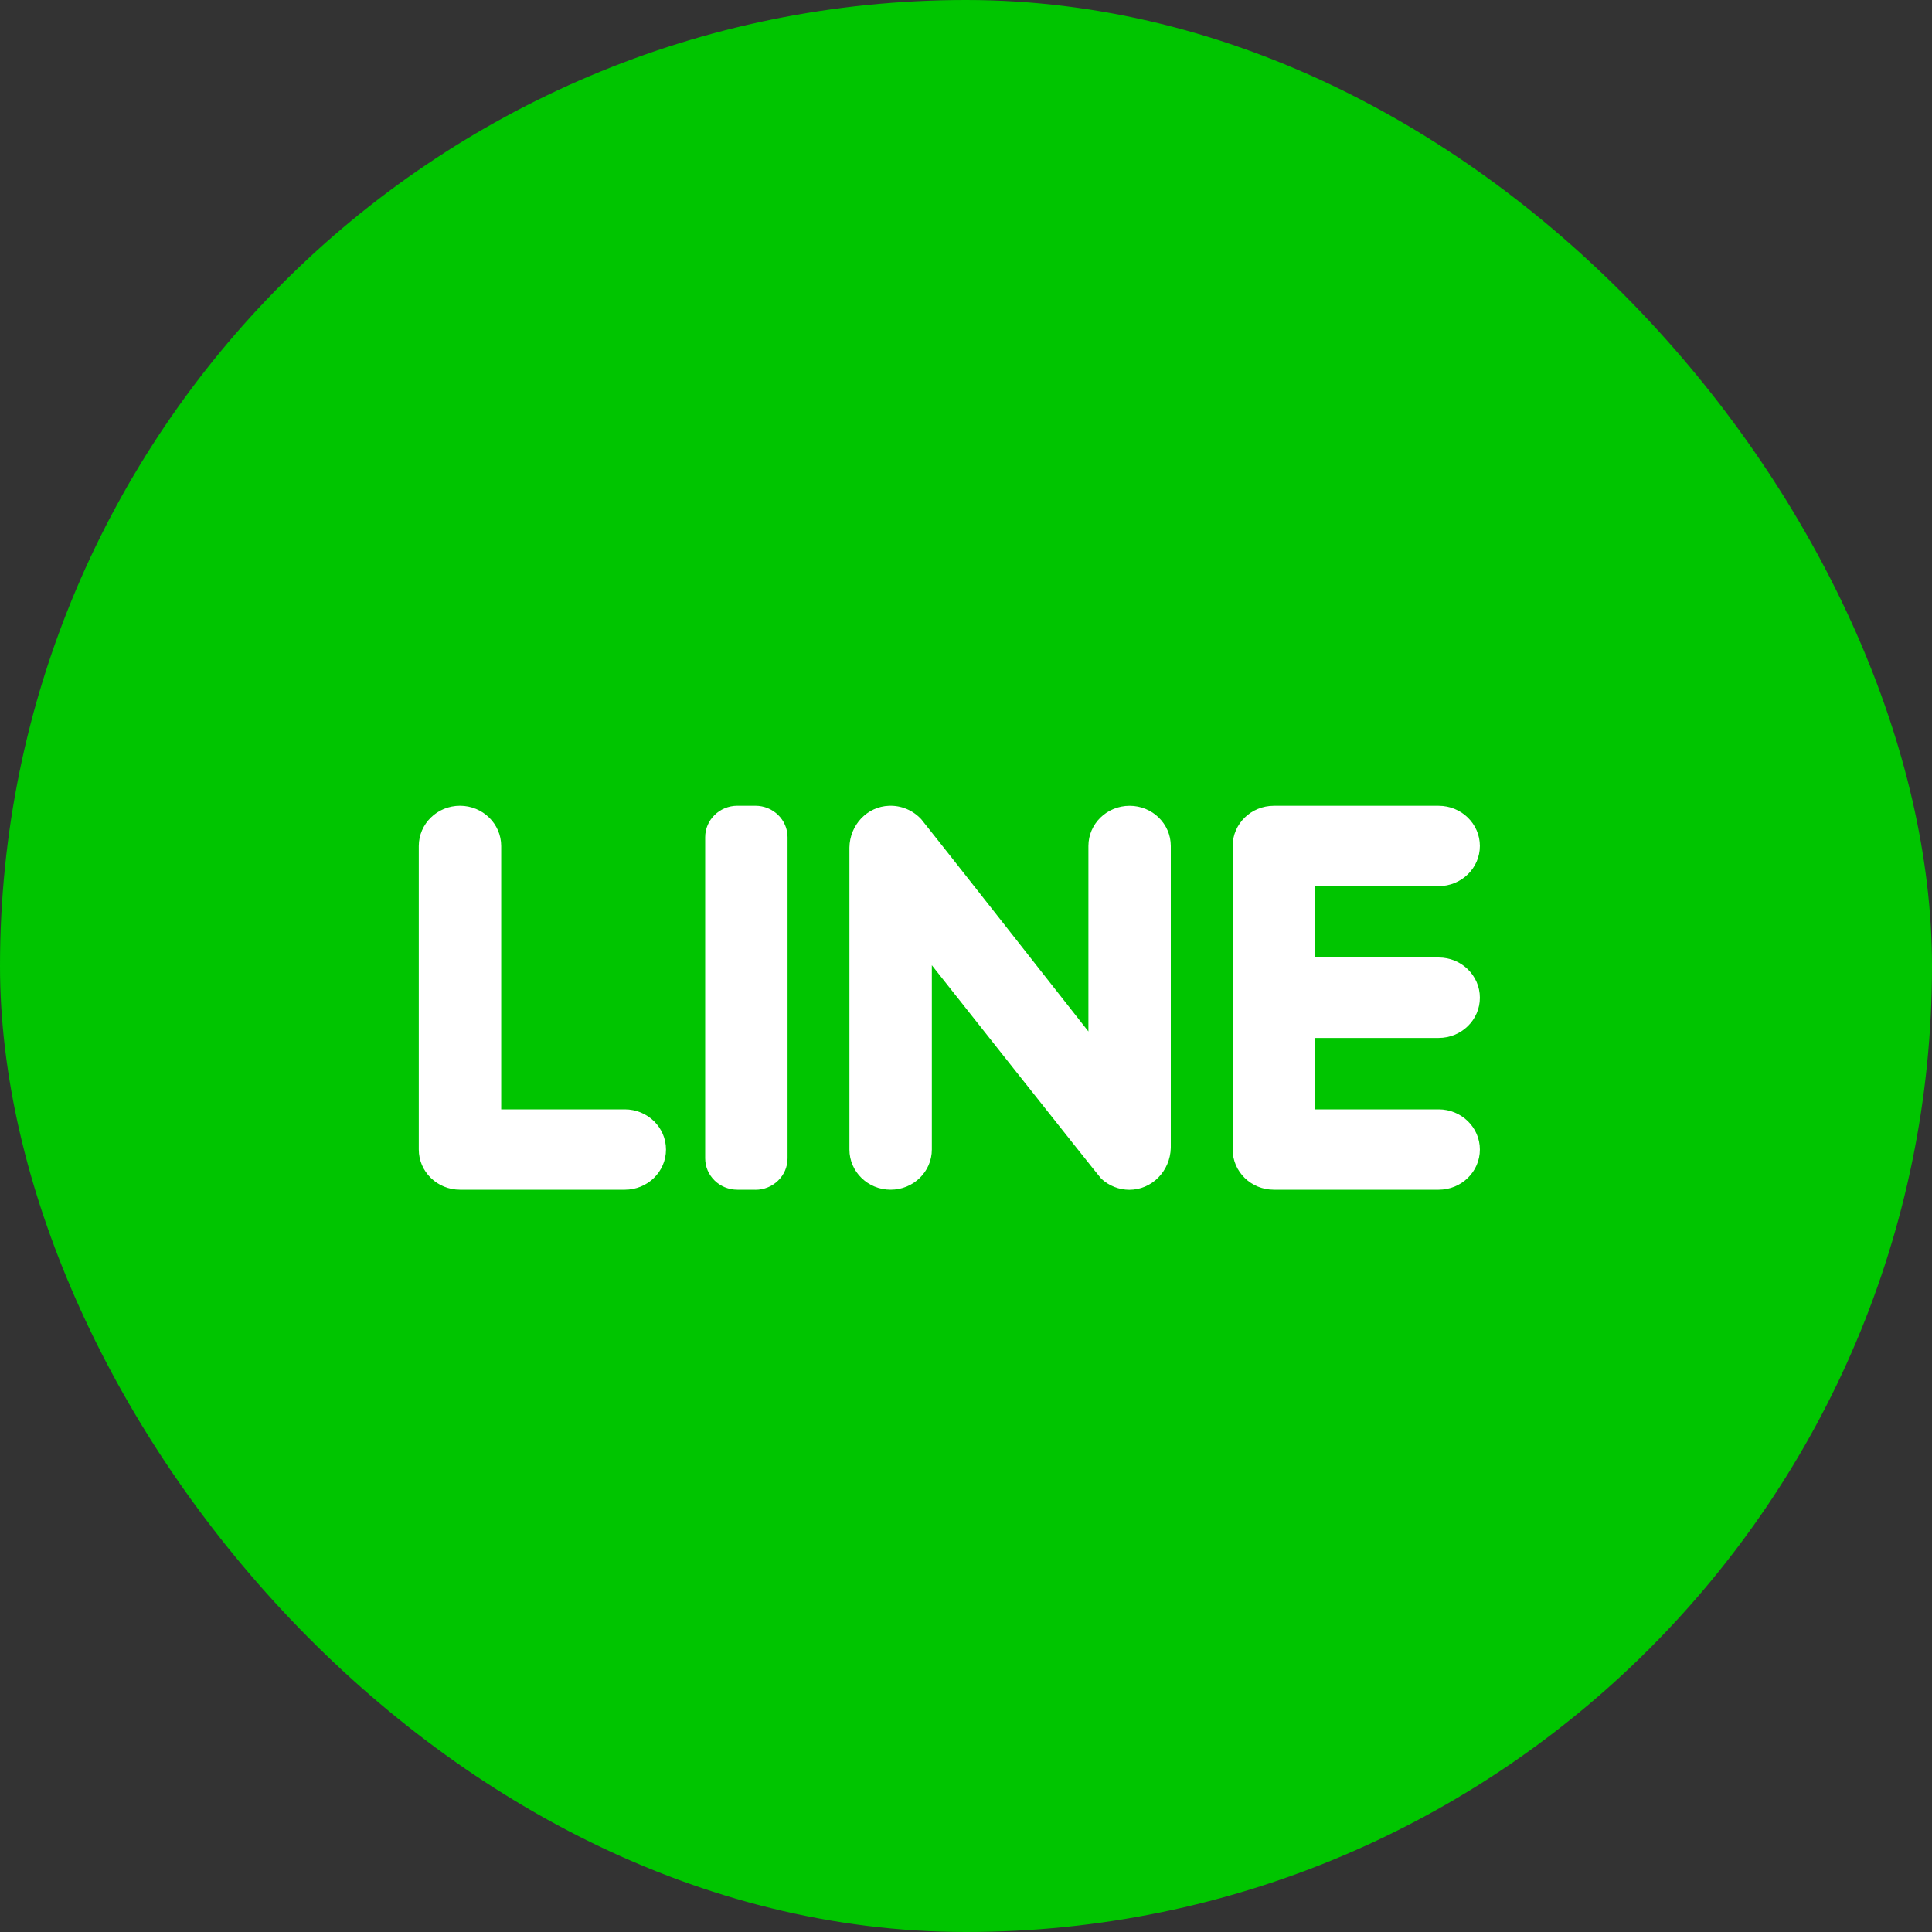 <?xml version="1.0" encoding="UTF-8"?>
<svg width="50px" height="50px" viewBox="0 0 50 50" version="1.1" xmlns="http://www.w3.org/2000/svg" xmlns:xlink="http://www.w3.org/1999/xlink">
    <rect x="0" y="0" width="50" height="50" fill="#333333" stroke="none"/>
    <title>98CBBFAA-59E3-4862-9739-ADB3448C3D3C</title>
    <g id="-" stroke="none" stroke-width="1" fill="none" fill-rule="evenodd">
        <g id="1-4-news-detail-pc" transform="translate(-1230, -412)">
            <g id="button/icon/line" transform="translate(1230, 412)">
                <rect id="Rectangle-Copy" fill="#00C500" x="0" y="0" width="50" height="50" rx="25"></rect>
                <g id="line" transform="translate(10, 20)" fill="#FFFFFF" fill-rule="nonzero">
                    <g id="Group" transform="translate(0.833, 0.833)">
                        <path d="M2.138,7.877 L2.138,1.063 C2.138,0.487 1.661,0.02 1.071,0.02 C0.483,0.02 0.005,0.487 0.005,1.063 L0.005,8.917 C0.005,9.491 0.483,9.957 1.071,9.957 L5.338,9.957 C5.926,9.957 6.403,9.491 6.403,8.917 C6.403,8.343 5.926,7.877 5.338,7.877 L2.138,7.877 Z M8.717,9.957 L8.25,9.957 C7.789,9.957 7.417,9.593 7.417,9.144 L7.417,0.834 C7.417,0.386 7.789,0.02 8.25,0.02 L8.717,0.02 C9.177,0.02 9.549,0.386 9.549,0.834 L9.549,9.144 C9.549,9.593 9.177,9.959 8.716,9.959 L8.717,9.957 Z M17.335,1.061 L17.335,5.861 C17.335,5.861 13.076,0.441 13.01,0.37 C12.793,0.135 12.488,0.008 12.174,0.021 C11.609,0.04 11.158,0.517 11.15,1.104 L11.15,8.917 C11.15,9.491 11.627,9.957 12.216,9.957 C12.805,9.957 13.283,9.491 13.283,8.917 L13.283,4.147 C13.283,4.147 17.607,9.614 17.669,9.673 C17.868,9.856 18.126,9.958 18.392,9.959 C18.975,9.96 19.452,9.478 19.467,8.873 L19.467,1.061 C19.467,0.487 18.99,0.021 18.402,0.021 C17.812,0.021 17.335,0.487 17.335,1.061 L17.335,1.061 Z M27.466,1.061 C27.466,0.487 26.988,0.021 26.4,0.021 L22.133,0.021 C21.545,0.021 21.068,0.487 21.068,1.061 L21.068,8.917 C21.068,9.491 21.545,9.957 22.133,9.957 L26.4,9.957 C26.988,9.957 27.466,9.491 27.466,8.917 C27.466,8.343 26.988,7.877 26.4,7.877 L23.2,7.877 L23.2,6.029 L26.4,6.029 C26.988,6.029 27.466,5.563 27.466,4.987 C27.466,4.413 26.988,3.947 26.4,3.947 L23.2,3.947 L23.2,2.1 L26.4,2.1 C26.988,2.1 27.466,1.634 27.466,1.06 L27.466,1.061 Z" id="Shape"></path>
                    </g>
                </g>
            </g>
        </g>
    </g>
</svg>